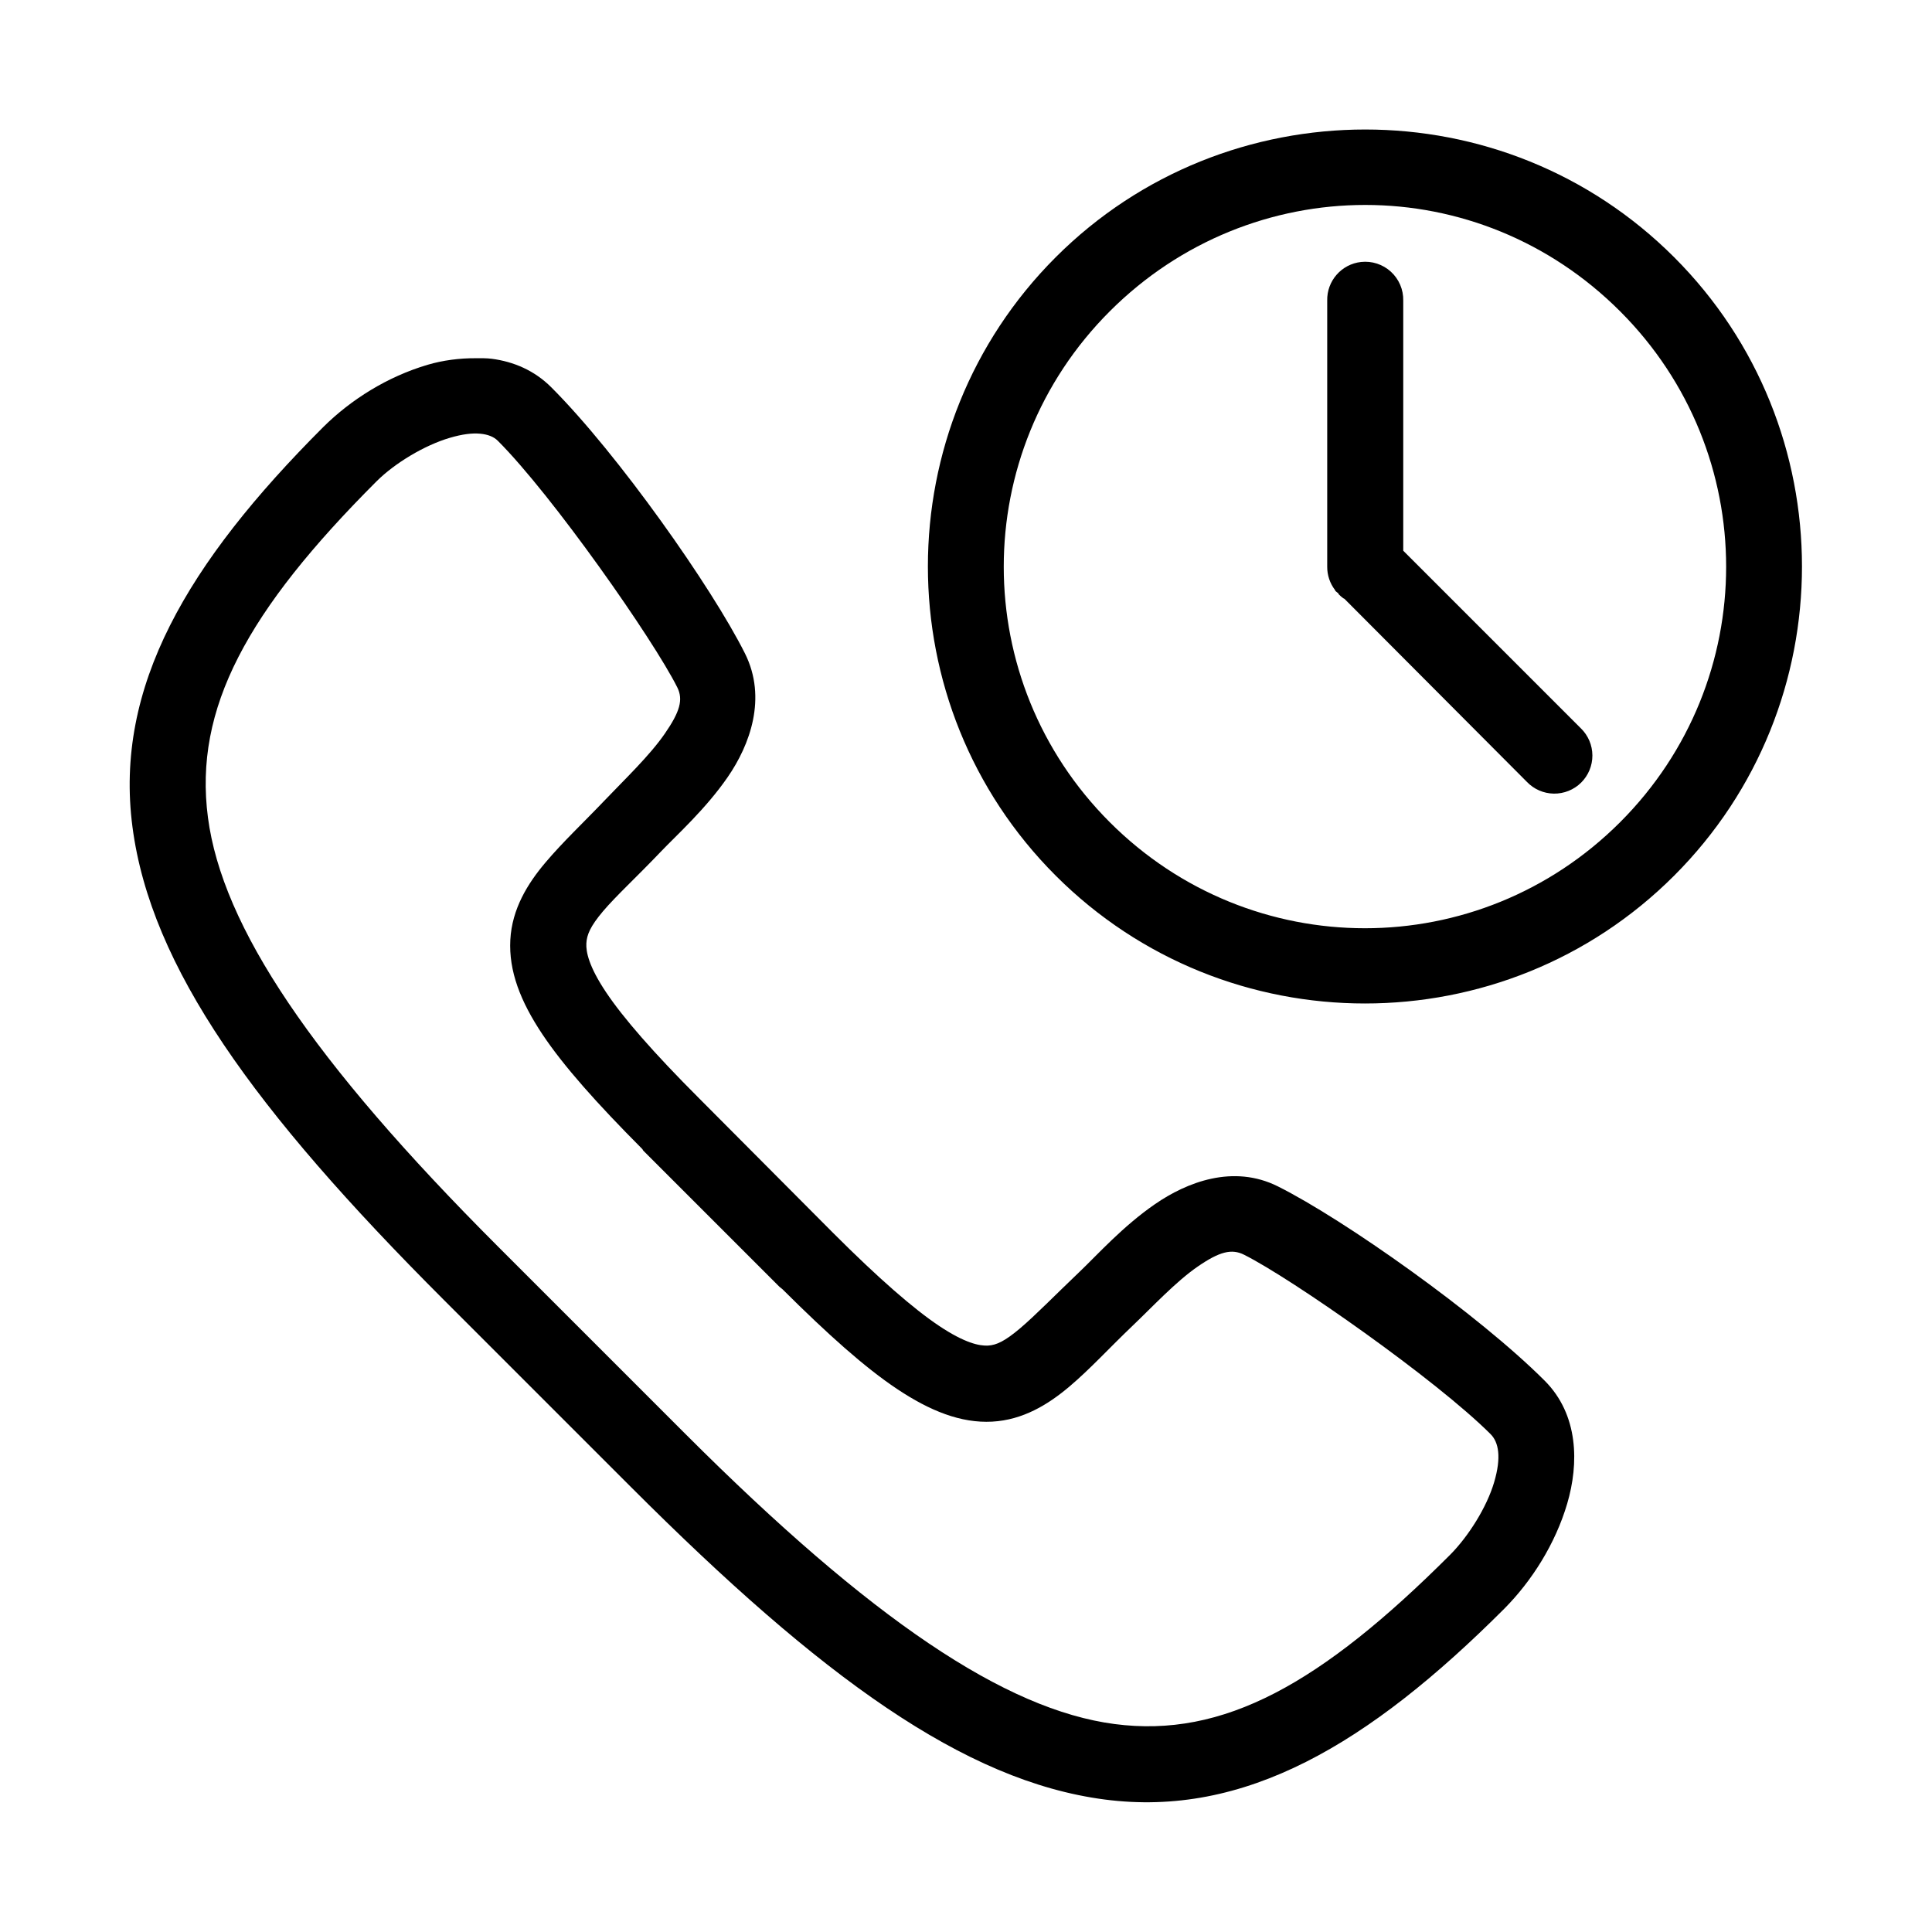 <?xml version="1.0" encoding="UTF-8"?>
<!-- Uploaded to: ICON Repo, www.iconrepo.com, Generator: ICON Repo Mixer Tools -->
<svg fill="#000000" width="800px" height="800px" version="1.1" viewBox="144 144 512 512" xmlns="http://www.w3.org/2000/svg">
 <path d="m505.8 178.32c-29.676 0-59.441 11.266-82.023 33.848-45.168 45.168-45.168 118.73 0 163.89 45.168 45.168 118.73 45.168 163.89 0 45.168-45.168 45.168-118.73 0-163.89-22.586-22.582-52.191-33.848-81.871-33.848zm0 19.992c24.477 0 48.809 9.449 67.543 28.184 37.469 37.465 37.469 97.93 0 135.4-37.465 37.465-97.773 37.465-135.24 0-37.465-37.469-37.465-97.934 0-135.4 18.734-18.734 43.223-28.184 67.699-28.184zm-1.102 15.113c-5.191 0.574-9.086 5.016-8.973 10.234v70.535c-0.012 2.215 0.707 4.375 2.047 6.141 0.051 0.105 0.102 0.211 0.156 0.312 0.254 0.223 0.516 0.434 0.789 0.633v0.156c0.387 0.402 0.809 0.77 1.258 1.102 0.105 0.055 0.211 0.105 0.316 0.156l48.332 48.492c1.867 1.961 4.441 3.09 7.148 3.133 2.707 0.039 5.316-1.008 7.242-2.91 1.922-1.906 3-4.504 2.988-7.211s-1.109-5.293-3.051-7.18l-47.074-47.074v-66.285c0.062-2.902-1.129-5.688-3.269-7.648s-5.023-2.902-7.91-2.586zm-234.59 25.508c-4.344-0.031-8.773 0.559-12.75 1.73-10.609 3.125-20.305 9.176-27.711 16.531-35.961 35.961-55.414 68.828-50.539 105.96s32.172 74.996 82.5 125.32l49.75 49.75c50.328 50.328 88.191 77.781 125.32 82.656 37.129 4.875 69.996-14.578 105.96-50.539 7.356-7.406 13.562-17.258 16.688-27.867 3.125-10.605 3.055-23.551-5.984-32.59-17.672-17.672-53.238-42.754-70.688-51.48-11.809-5.906-24.094-1.141-32.59 4.723-8.496 5.859-15.297 13.457-19.84 17.789-6.637 6.328-11.883 11.719-15.902 15.117-4.016 3.394-6.25 4.441-8.5 4.562-2.25 0.121-6.117-0.66-12.91-5.195-6.754-4.504-15.992-12.539-28.023-24.559-0.055-0.055-0.105-0.105-0.16-0.16l-35.422-35.578c-12.141-12.141-20.188-21.391-24.719-28.184-4.535-6.793-5.316-10.66-5.195-12.91 0.121-2.25 1.012-4.484 4.406-8.5 3.394-4.019 8.945-9.105 15.273-15.746 4.332-4.543 11.93-11.34 17.789-19.836 5.863-8.496 10.473-20.941 4.566-32.75-8.727-17.449-33.648-52.855-51.324-70.531-4.519-4.519-10.031-6.805-15.746-7.559-1.426-0.188-2.801-0.148-4.25-0.156zm1.102 19.996c2.086 0.195 3.648 0.812 4.723 1.887 14.438 14.434 41.207 52.656 47.551 65.34 1.629 3.258 0.695 6.477-3.309 12.277-4.004 5.805-10.578 12.062-15.742 17.477-5.824 6.109-11.227 11.156-15.902 16.691-4.676 5.531-8.848 12.23-9.289 20.465-0.441 8.238 2.656 16.277 8.5 25.035 5.672 8.496 14.445 18.312 26.453 30.383 0.164 0.172 0.145 0.305 0.312 0.473 0.152 0.164 0.309 0.32 0.473 0.473l35.582 35.582c0.25 0.223 0.516 0.434 0.785 0.629 12.168 12.113 21.848 20.75 30.387 26.453 8.758 5.84 16.957 9.098 25.191 8.656s14.934-4.609 20.469-9.289c5.531-4.676 10.578-10.234 16.688-16.059 5.418-5.164 11.516-11.738 17.316-15.742 5.805-4.004 9.023-4.781 12.281-3.148 12.684 6.34 50.906 33.113 65.34 47.547 2.148 2.148 2.902 6.106 0.945 12.75-1.961 6.648-6.812 14.332-11.652 19.211-34.23 34.211-60.078 48.66-88.953 44.867-28.902-3.793-64.406-27.562-113.67-76.828l-49.754-49.754c-49.266-49.266-73.035-84.77-76.828-113.67-3.793-28.898 10.434-54.832 44.711-89.109 4.875-4.84 12.719-9.535 19.367-11.492 3.32-0.98 5.945-1.301 8.027-1.102z"/>
</svg>